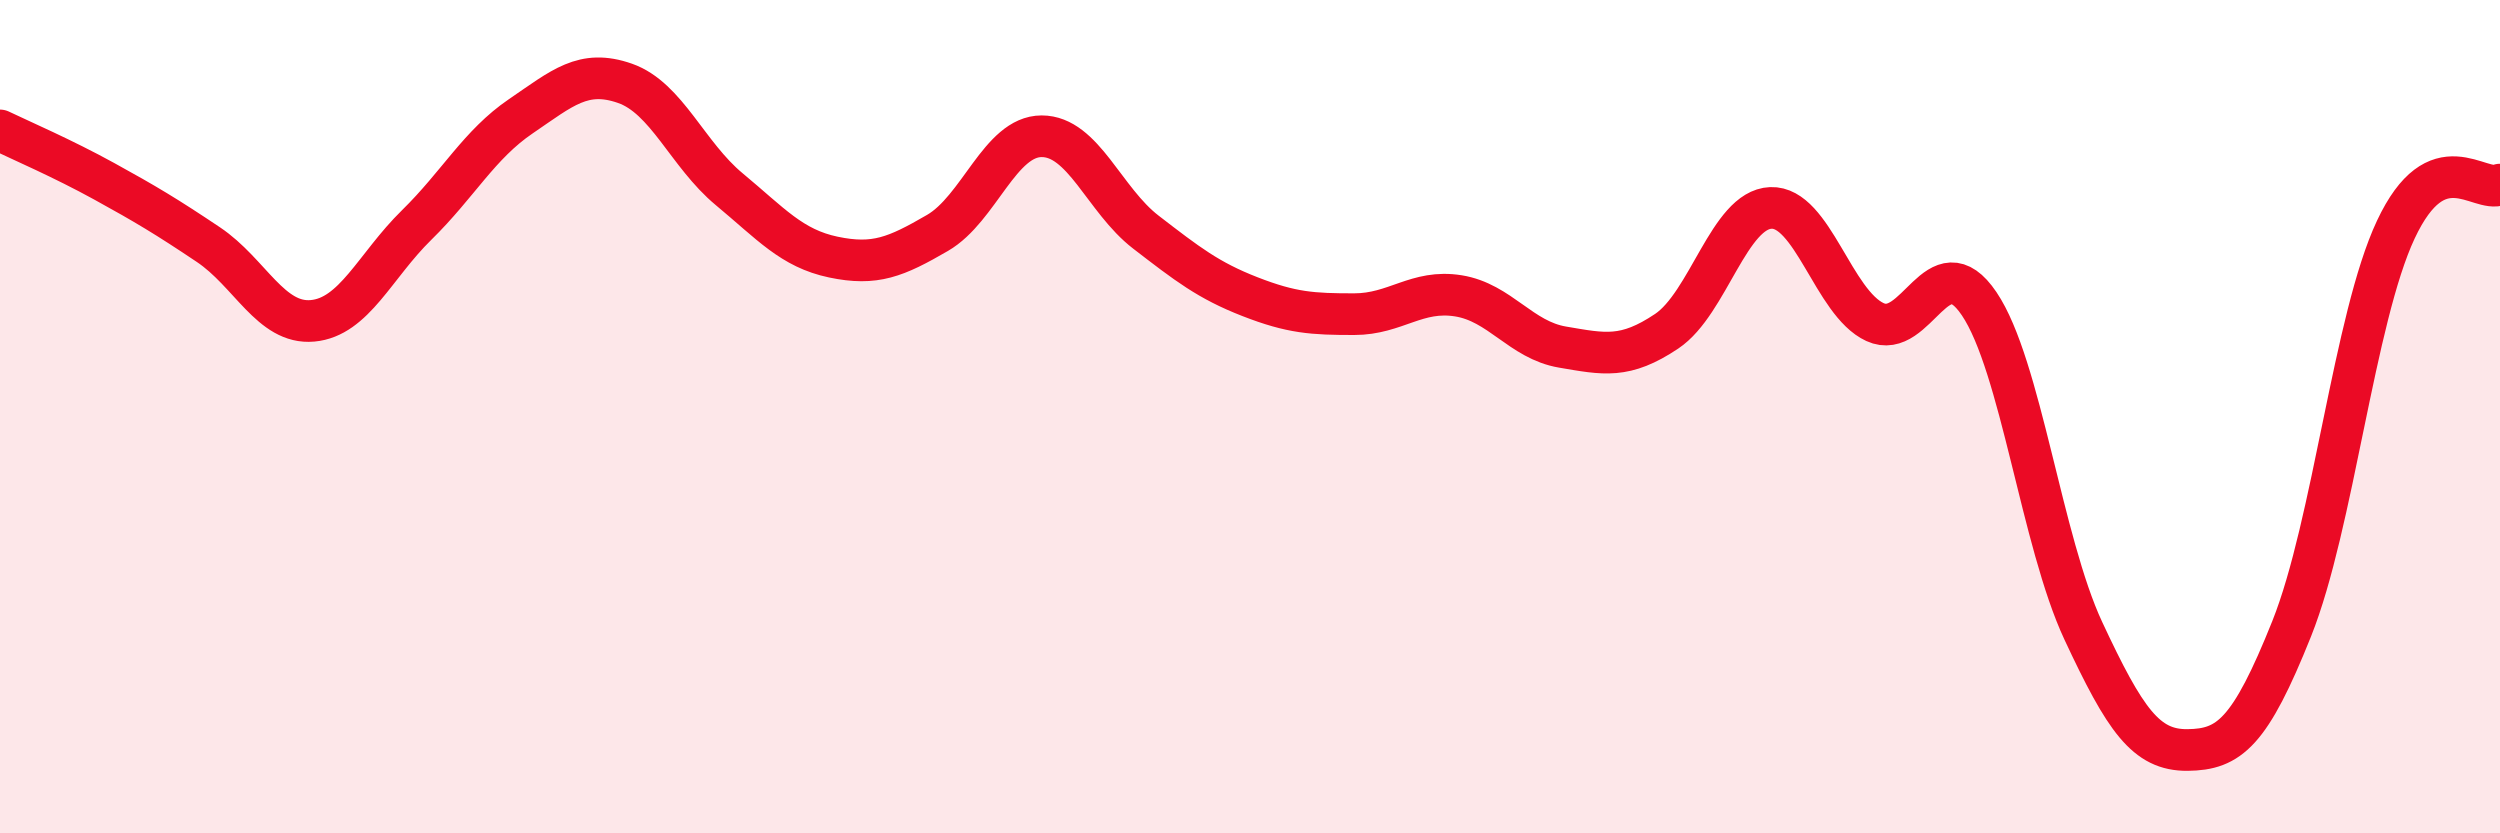 
    <svg width="60" height="20" viewBox="0 0 60 20" xmlns="http://www.w3.org/2000/svg">
      <path
        d="M 0,3.13 C 0.5,3.37 1.5,3.8 2.5,4.35 C 3.5,4.9 4,5.2 5,5.87 C 6,6.54 6.5,7.79 7.5,7.7 C 8.5,7.61 9,6.38 10,5.4 C 11,4.42 11.5,3.47 12.5,2.79 C 13.5,2.11 14,1.65 15,2 C 16,2.35 16.5,3.71 17.5,4.54 C 18.5,5.37 19,5.96 20,6.17 C 21,6.38 21.5,6.17 22.5,5.59 C 23.5,5.01 24,3.27 25,3.27 C 26,3.27 26.5,4.8 27.5,5.57 C 28.5,6.34 29,6.73 30,7.12 C 31,7.51 31.5,7.54 32.5,7.54 C 33.5,7.54 34,6.94 35,7.1 C 36,7.26 36.5,8.16 37.5,8.33 C 38.5,8.5 39,8.62 40,7.95 C 41,7.28 41.5,5.03 42.5,4.99 C 43.5,4.95 44,7.27 45,7.73 C 46,8.19 46.5,5.81 47.5,7.29 C 48.5,8.77 49,13 50,15.14 C 51,17.28 51.5,18.01 52.5,18 C 53.5,17.99 54,17.59 55,15.09 C 56,12.59 56.5,7.64 57.5,5.51 C 58.5,3.38 59.5,4.65 60,4.43L60 20L0 20Z"
        fill="#EB0A25"
        opacity="0.1"
        stroke-linecap="round"
        stroke-linejoin="round"
      />
      <path
        d="M 0,3.13 C 0.5,3.37 1.5,3.8 2.5,4.35 C 3.5,4.9 4,5.2 5,5.87 C 6,6.54 6.5,7.79 7.5,7.7 C 8.5,7.61 9,6.38 10,5.4 C 11,4.42 11.5,3.47 12.5,2.79 C 13.5,2.11 14,1.65 15,2 C 16,2.35 16.5,3.71 17.5,4.54 C 18.5,5.37 19,5.96 20,6.17 C 21,6.38 21.5,6.17 22.5,5.59 C 23.5,5.01 24,3.27 25,3.27 C 26,3.27 26.5,4.8 27.5,5.57 C 28.5,6.34 29,6.73 30,7.12 C 31,7.51 31.5,7.54 32.5,7.54 C 33.5,7.54 34,6.94 35,7.1 C 36,7.26 36.5,8.16 37.5,8.33 C 38.5,8.5 39,8.62 40,7.95 C 41,7.28 41.5,5.03 42.5,4.99 C 43.5,4.95 44,7.27 45,7.73 C 46,8.19 46.5,5.81 47.5,7.29 C 48.5,8.77 49,13 50,15.14 C 51,17.28 51.5,18.01 52.5,18 C 53.5,17.99 54,17.59 55,15.09 C 56,12.59 56.5,7.64 57.5,5.51 C 58.5,3.38 59.5,4.65 60,4.43"
        stroke="#EB0A25"
        stroke-width="1"
        fill="none"
        stroke-linecap="round"
        stroke-linejoin="round"
      />
    </svg>
  